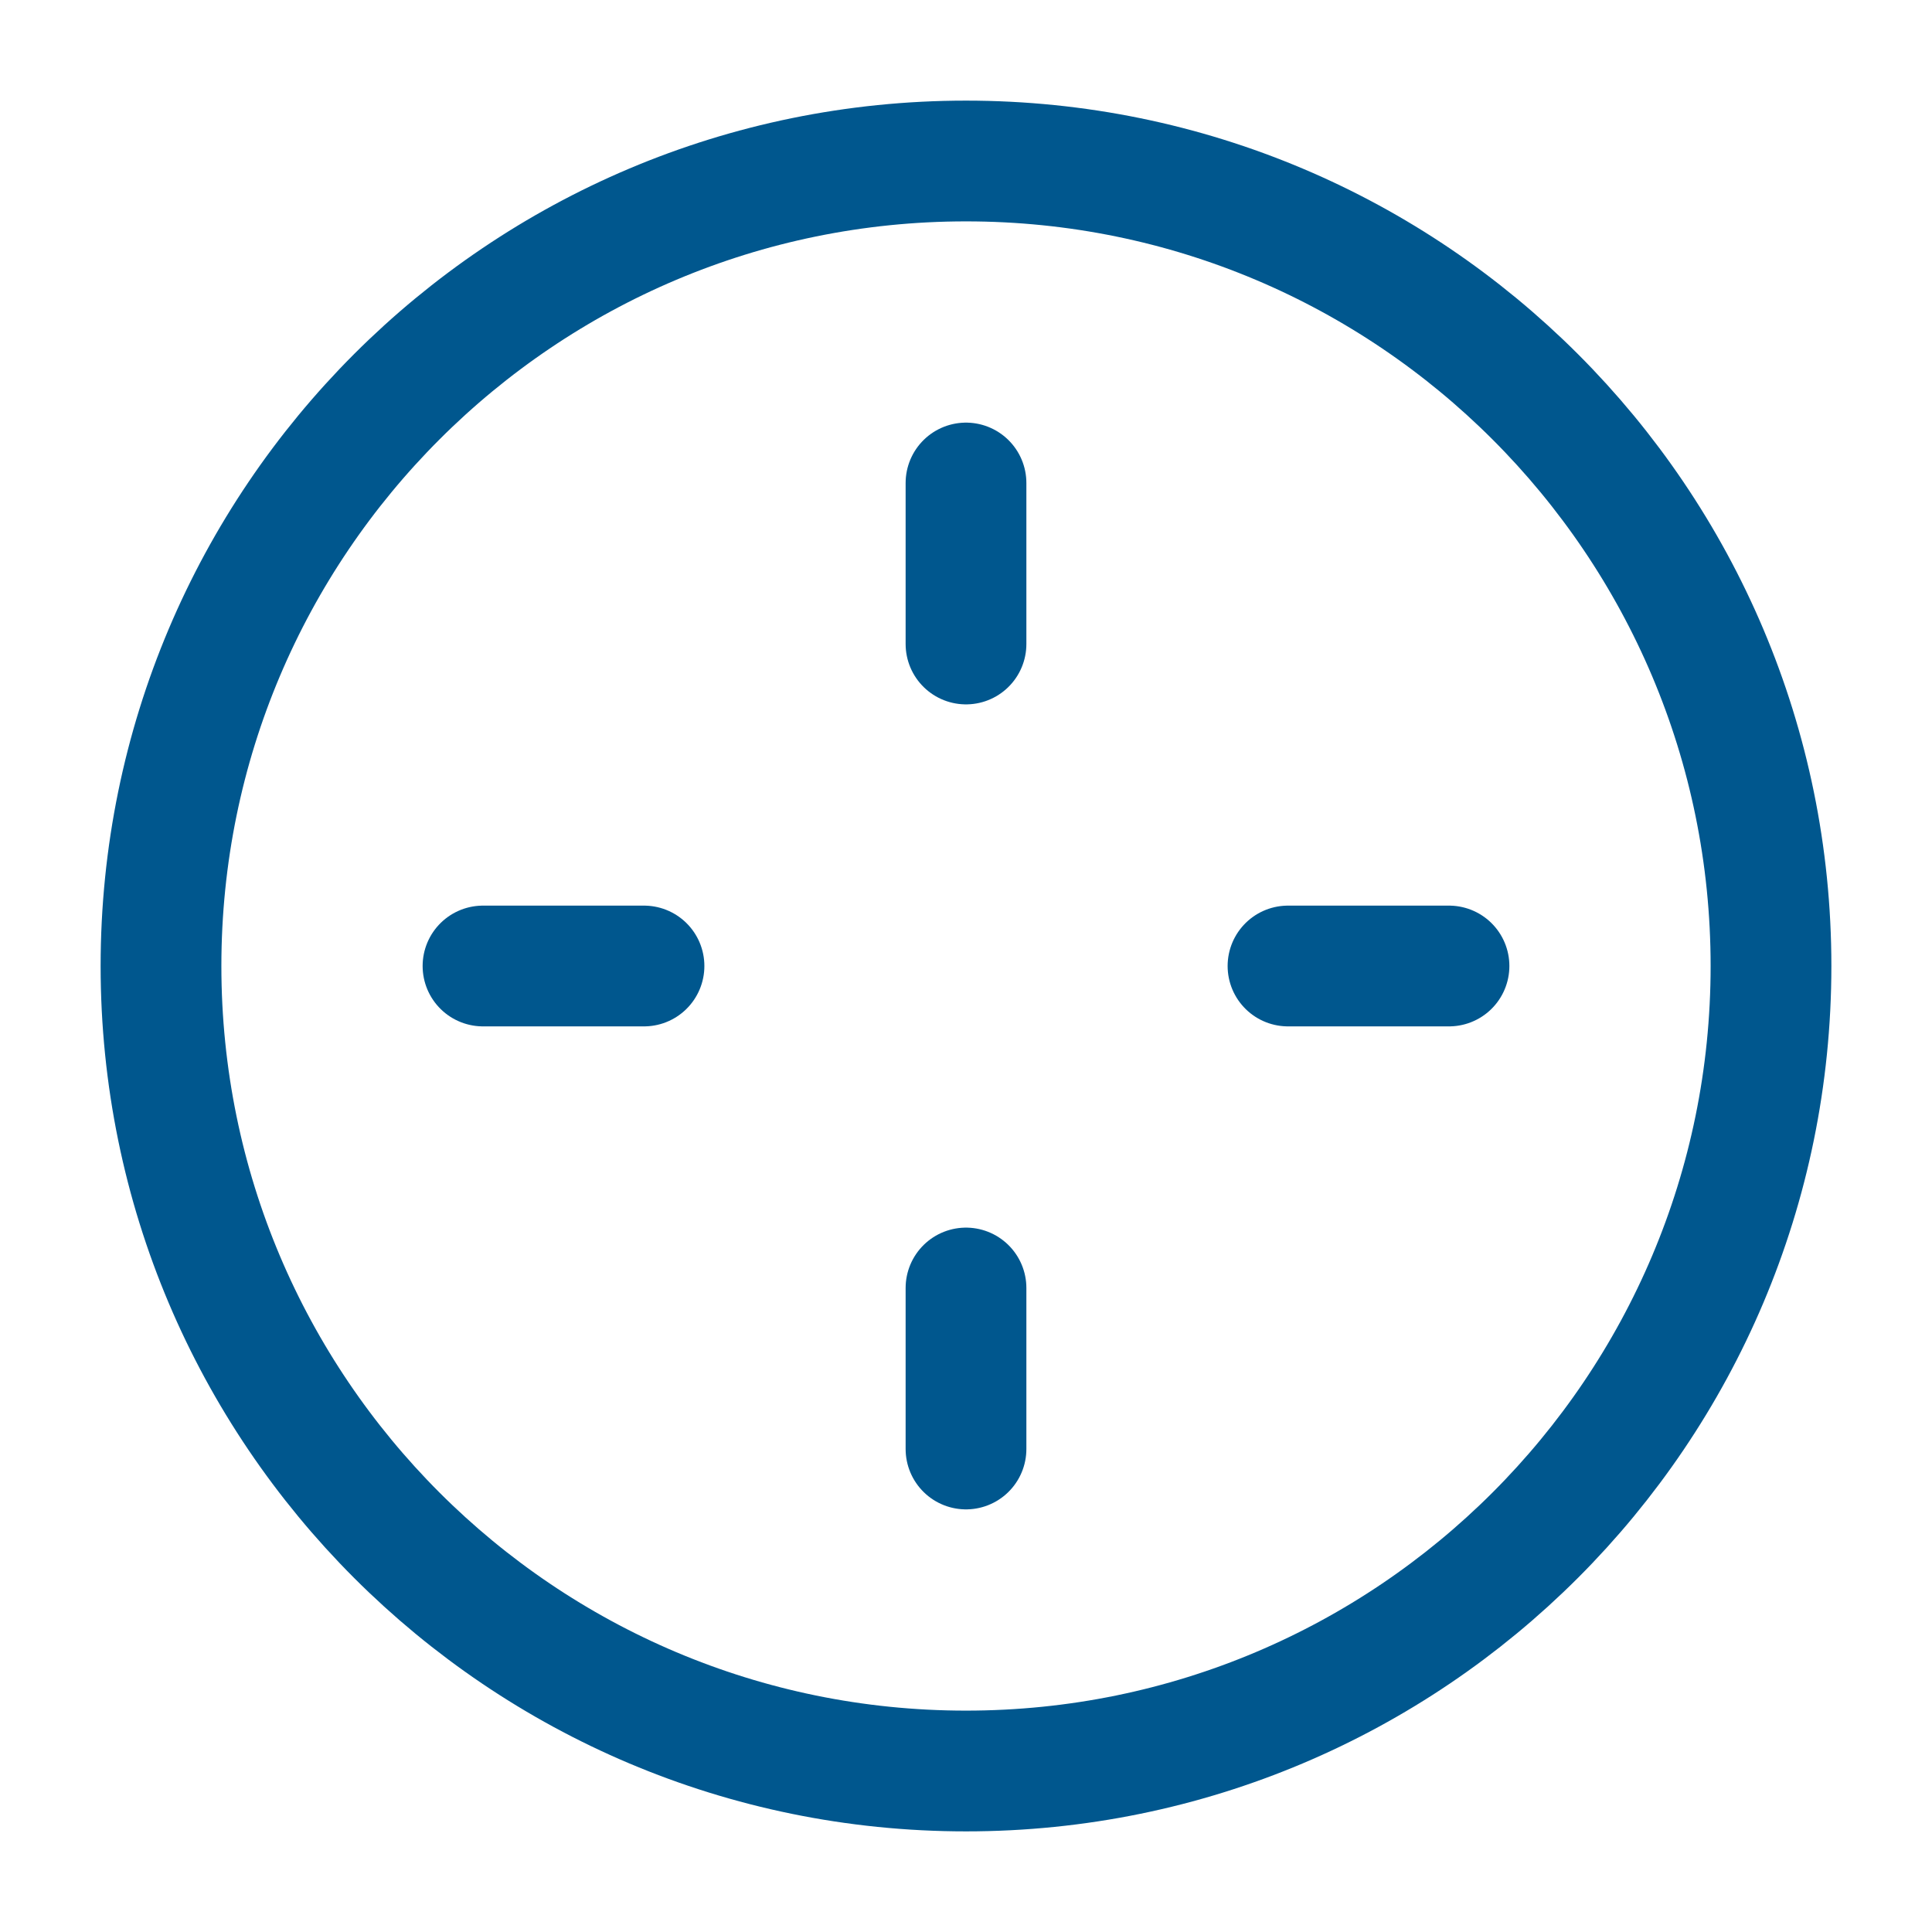 <?xml version="1.0" encoding="utf-8"?><!-- Uploaded to: SVG Repo, www.svgrepo.com, Generator: SVG Repo Mixer Tools -->
<svg width="800px" height="800px" viewBox="0 0 24 24" fill="none" xmlns="http://www.w3.org/2000/svg">
<path d="M12 6L12 8" stroke="#00578E" stroke-width="1.5" stroke-linecap="round" stroke-linejoin="round"/>
<path d="M12 16L12 18" stroke="#00578E" stroke-width="1.5" stroke-linecap="round" stroke-linejoin="round"/>
<path d="M8 12H6" stroke="#00578E" stroke-width="1.5" stroke-linecap="round" stroke-linejoin="round"/>
<path d="M18 12H16" stroke="#00578E" stroke-width="1.5" stroke-linecap="round" stroke-linejoin="round"/>
<path d="M12 22C17.523 22 22 17.523 22 12C22 6.477 17.523 2 12 2C6.477 2 2 6.477 2 12C2 17.523 6.477 22 12 22Z" stroke="#00578E" stroke-width="1.5" stroke-linecap="round" stroke-linejoin="round"/>
</svg>